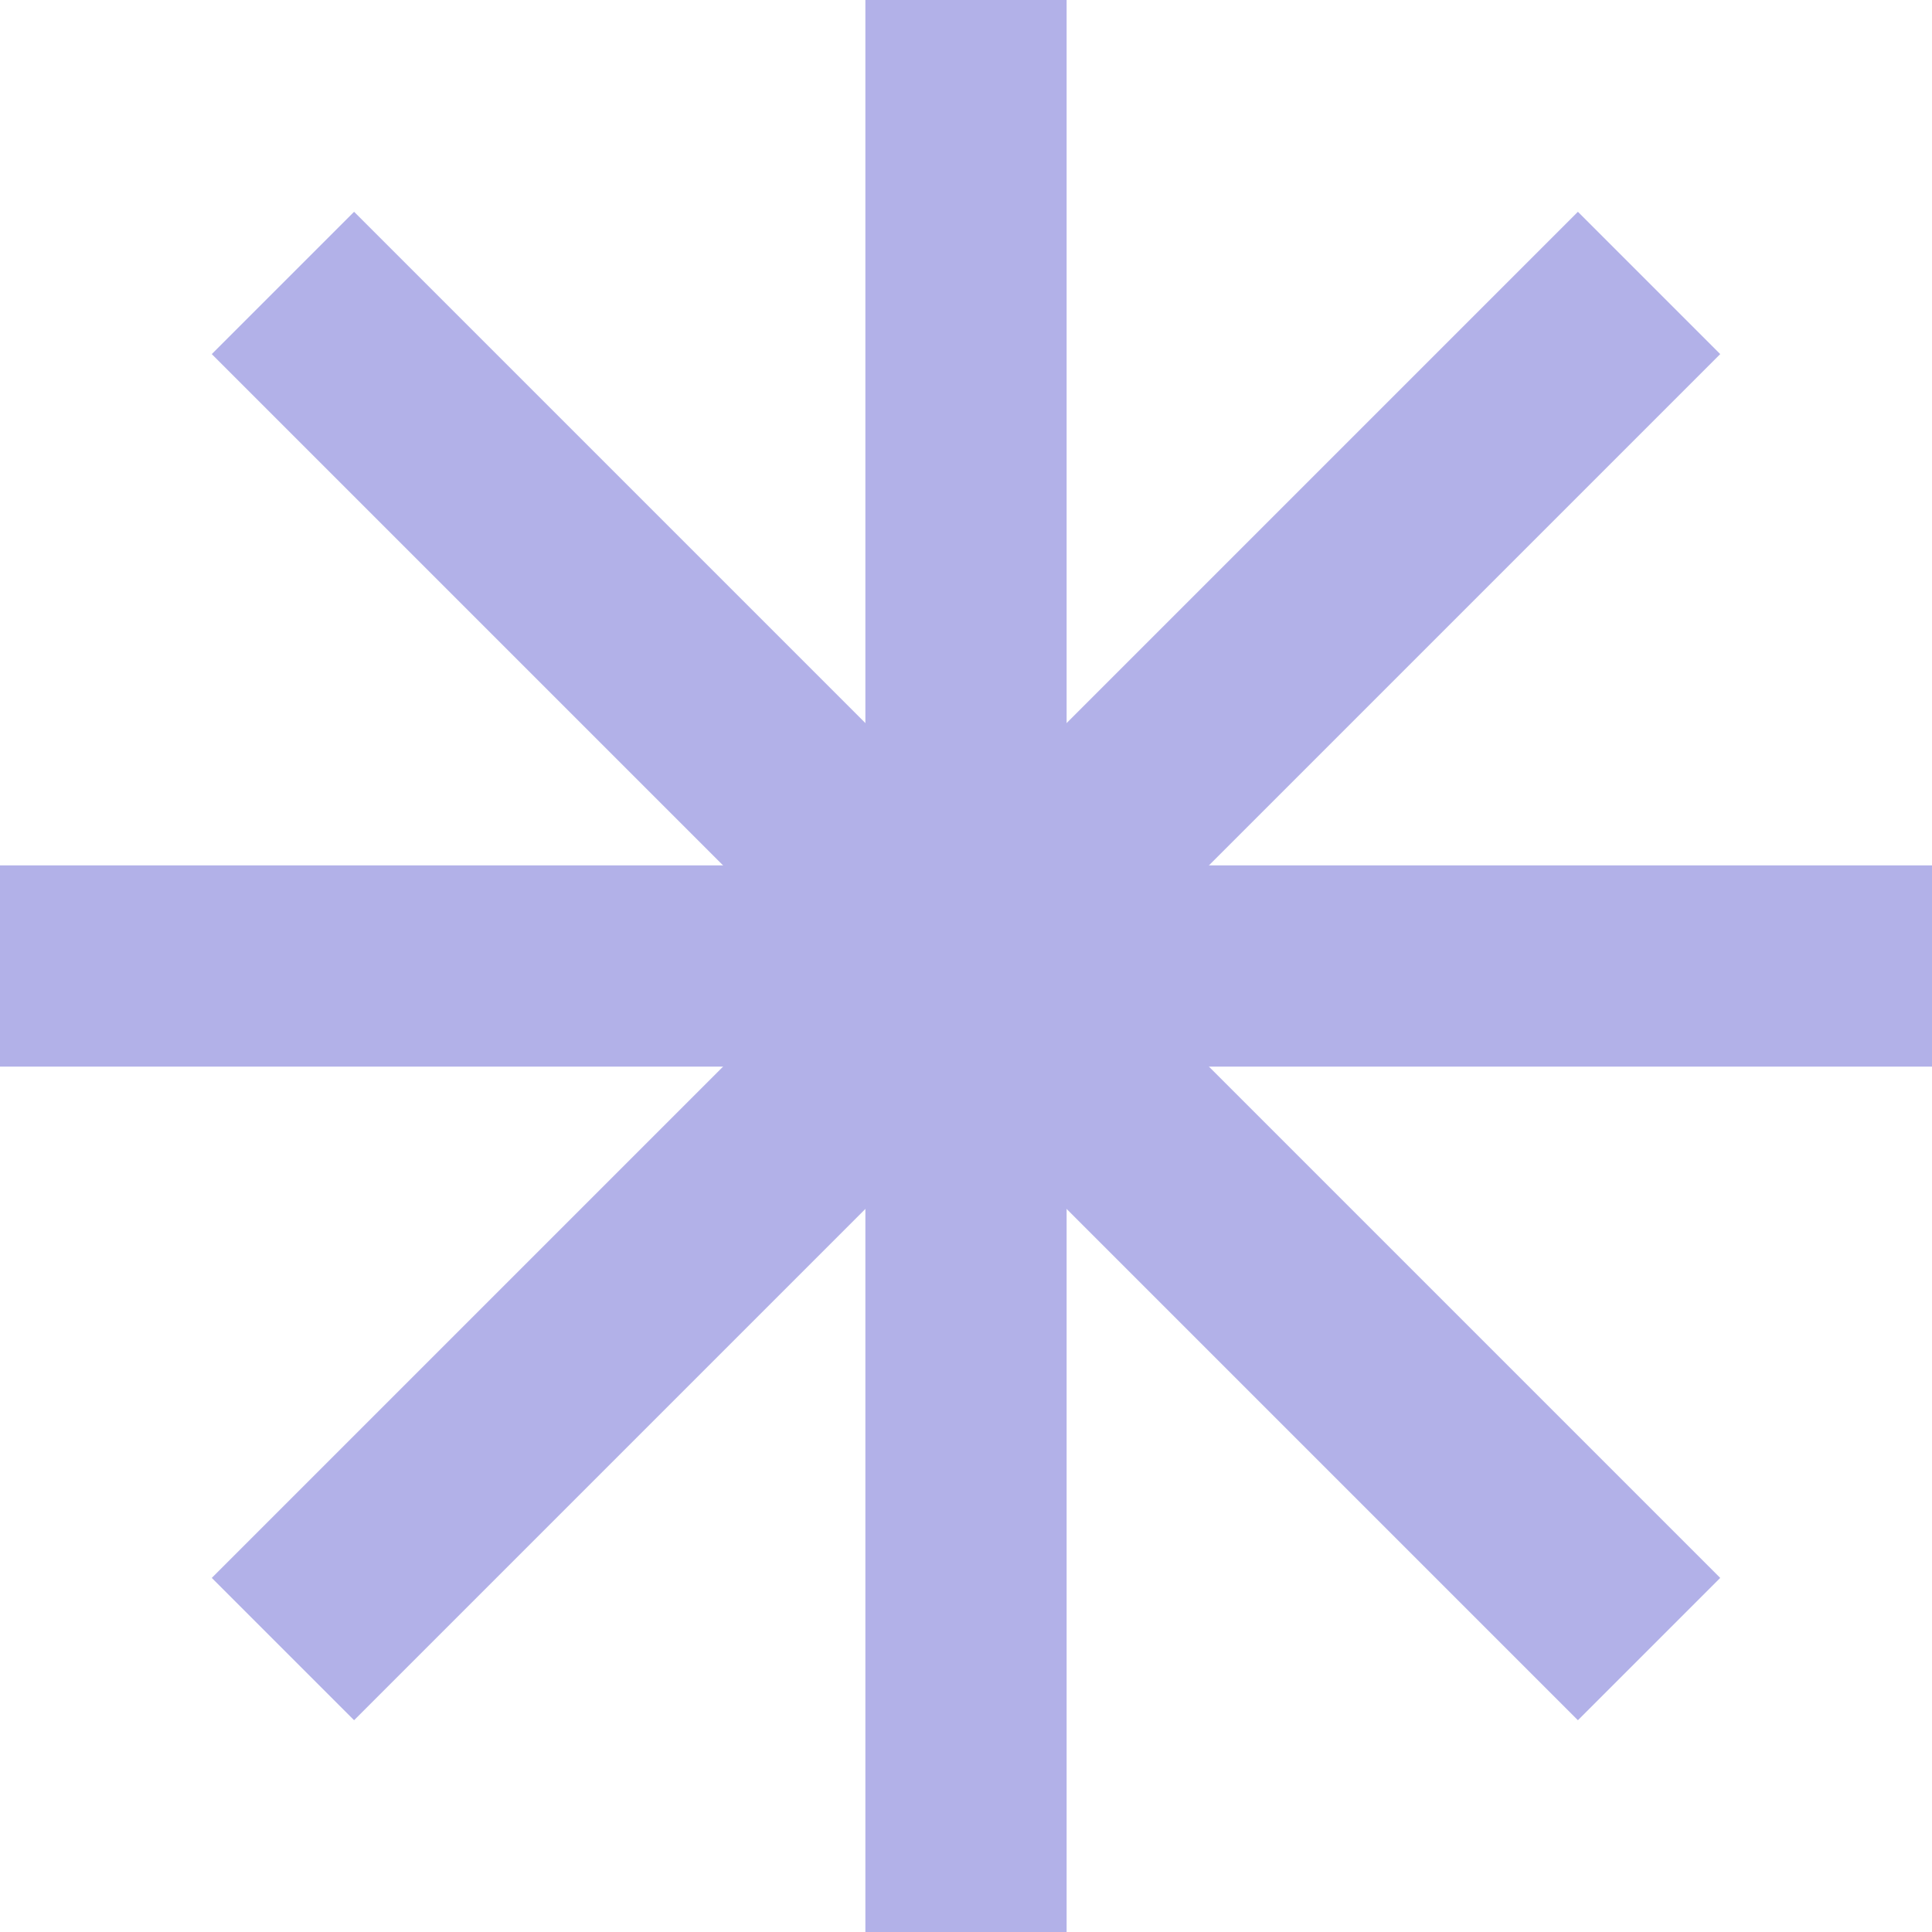 <?xml version="1.0" encoding="UTF-8"?> <svg xmlns="http://www.w3.org/2000/svg" width="245" height="245" viewBox="0 0 245 245" fill="none"><path d="M0 109.74H245V135.26H0V109.74Z" fill="#B2B1E8"></path><path d="M135.26 1.11555e-06L135.26 245H109.74L109.74 0L135.26 1.11555e-06Z" fill="#B2B1E8"></path><path d="M218.143 44.903L44.902 218.144L26.856 200.098L200.097 26.857L218.143 44.903Z" fill="#B2B1E8"></path><path d="M200.097 218.144L26.856 44.903L44.902 26.857L218.143 200.098L200.097 218.144Z" fill="#B2B1E8"></path></svg> 